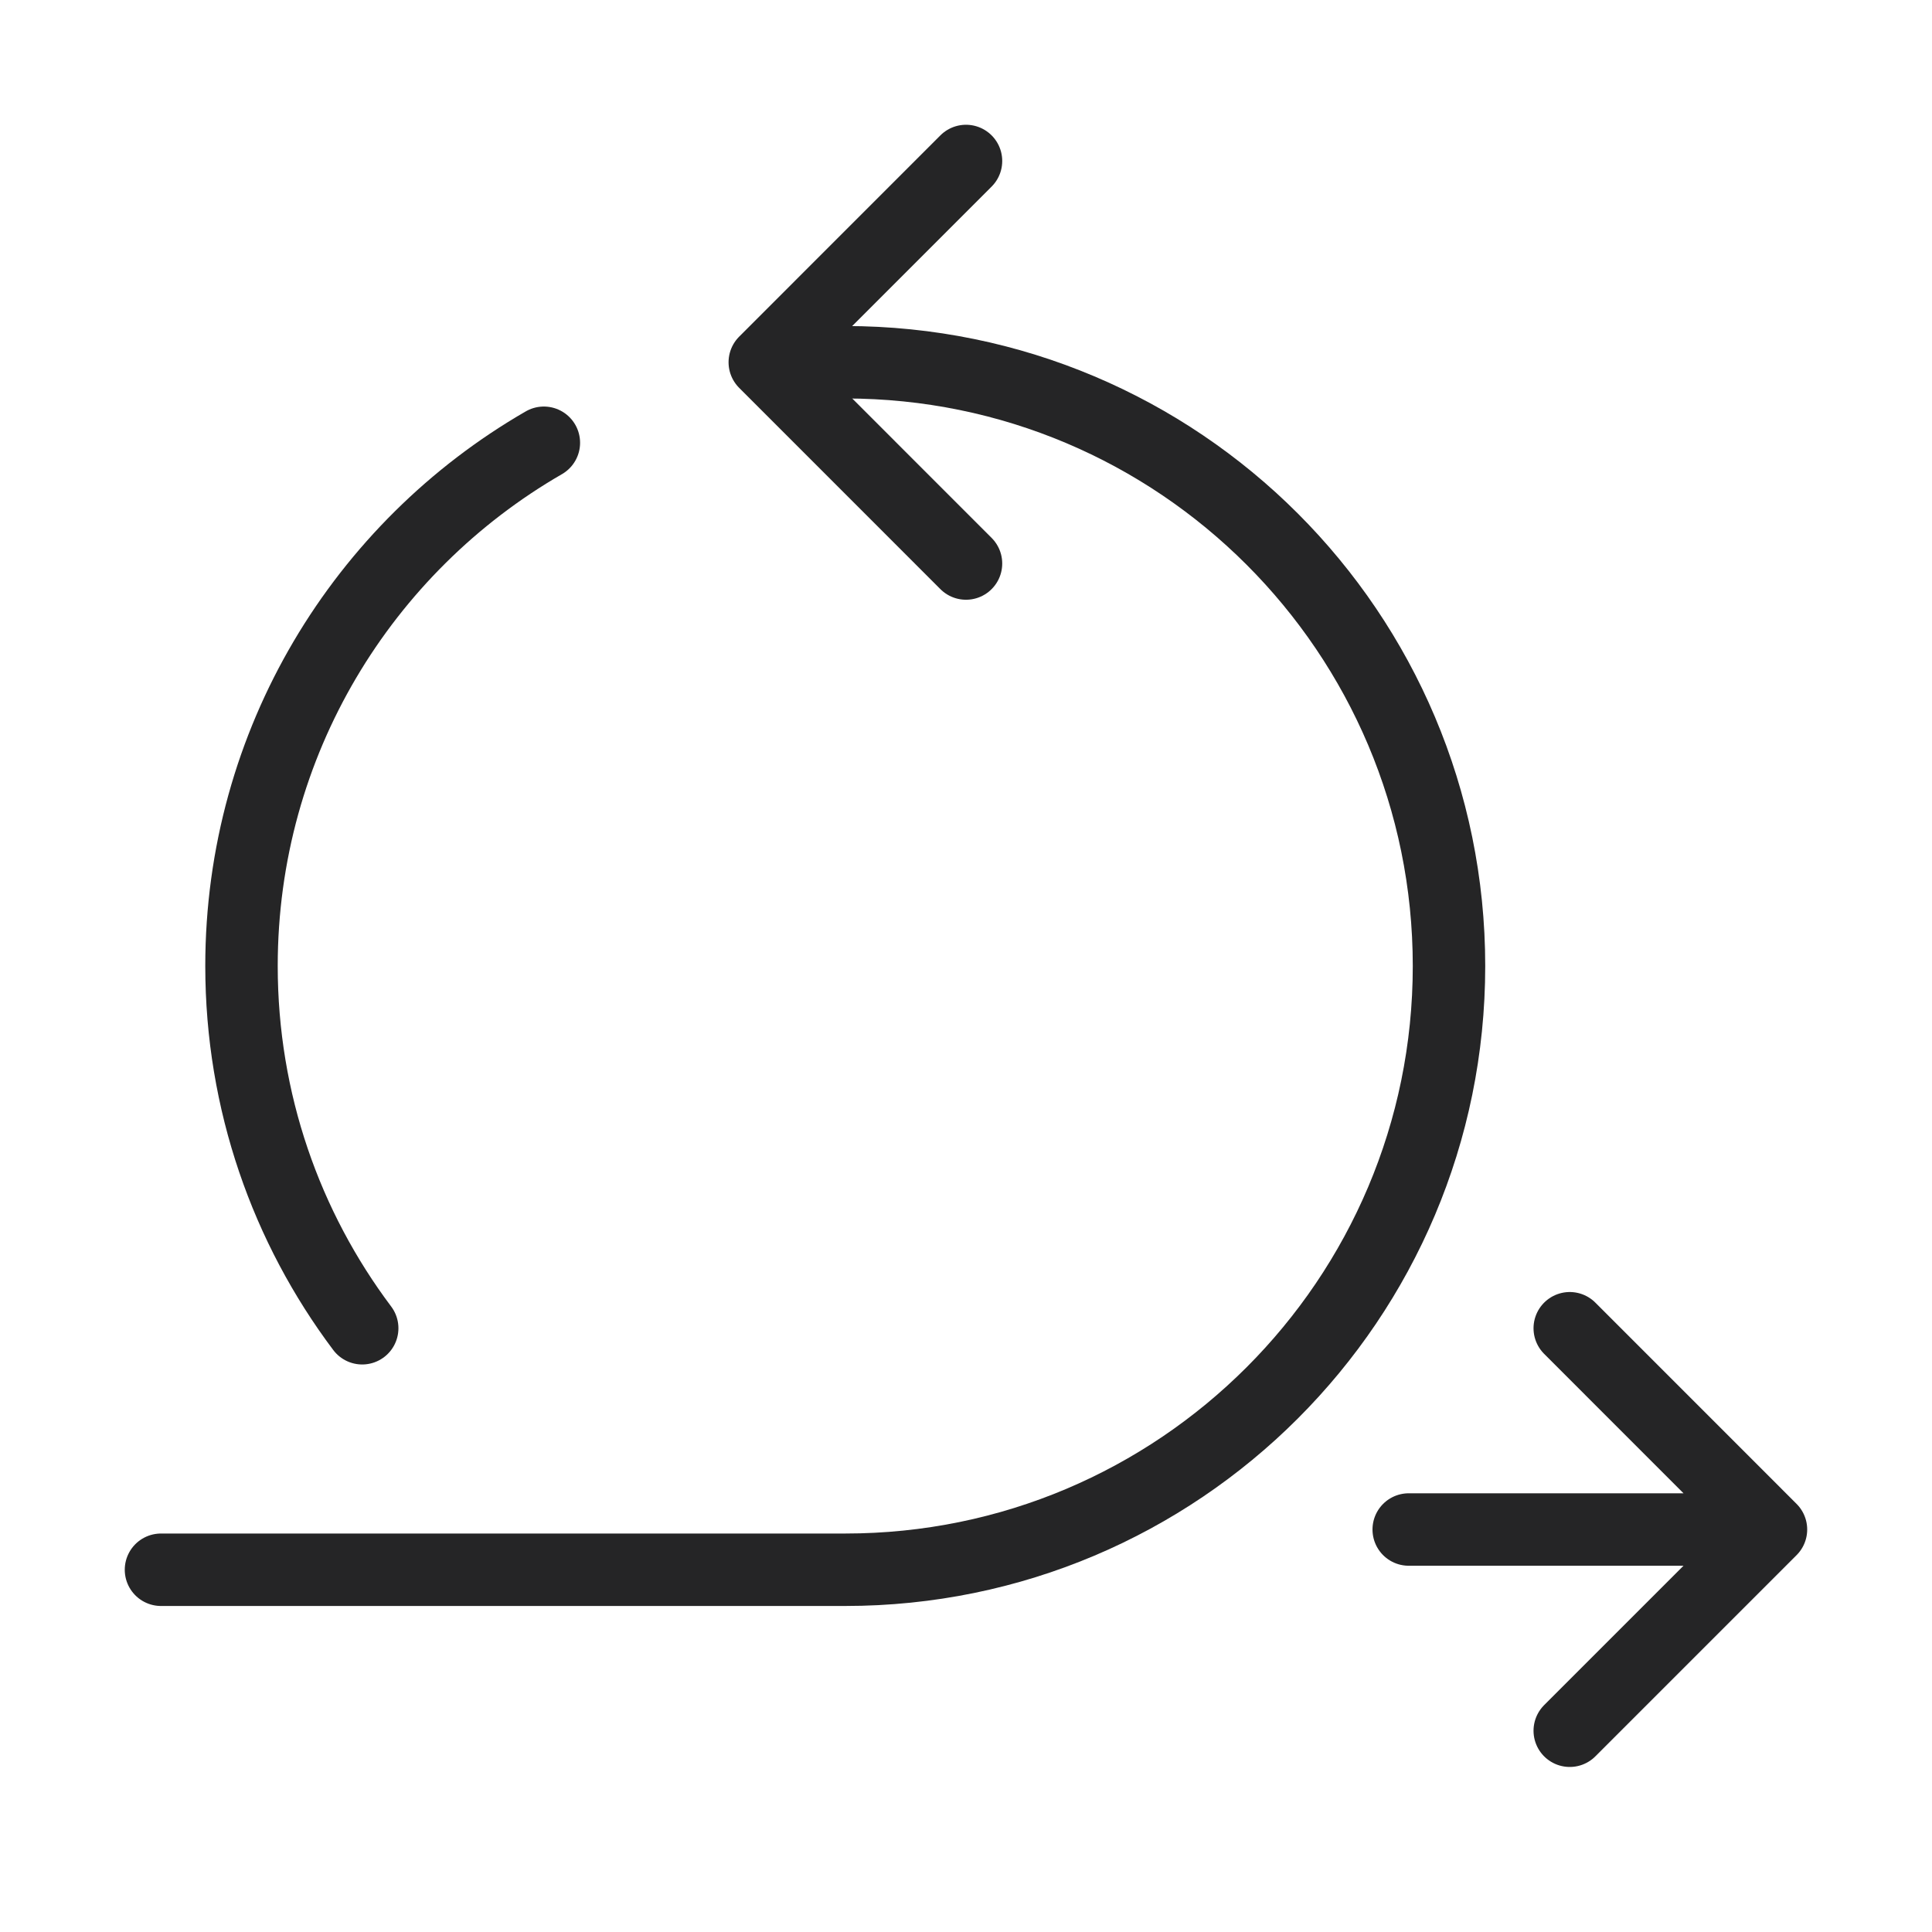 <svg width="40" height="40" viewBox="0 0 40 40" fill="none" xmlns="http://www.w3.org/2000/svg">
<path d="M29.166 31.667H36.666M36.666 31.667L32.5 27.5M36.666 31.667L32.5 35.833" stroke="#252526" stroke-width="1.5" stroke-linecap="round" stroke-linejoin="round"/>
<path d="M20 3.333L15.834 7.5L20 11.667" stroke="#252526" stroke-width="1.5" stroke-linecap="round" stroke-linejoin="round"/>
<path d="M17.5 7.5C24.404 7.5 30 13.096 30 20C30 26.904 24.404 32.5 17.5 32.5H3.333" stroke="#252526" stroke-width="1.5" stroke-linecap="round" stroke-linejoin="round"/>
<path d="M11.26 9.167C7.518 11.326 5 15.369 5 20C5 22.814 5.93 25.411 7.499 27.5" stroke="#252526" stroke-width="1.5" stroke-linecap="round" stroke-linejoin="round"/>
</svg>
